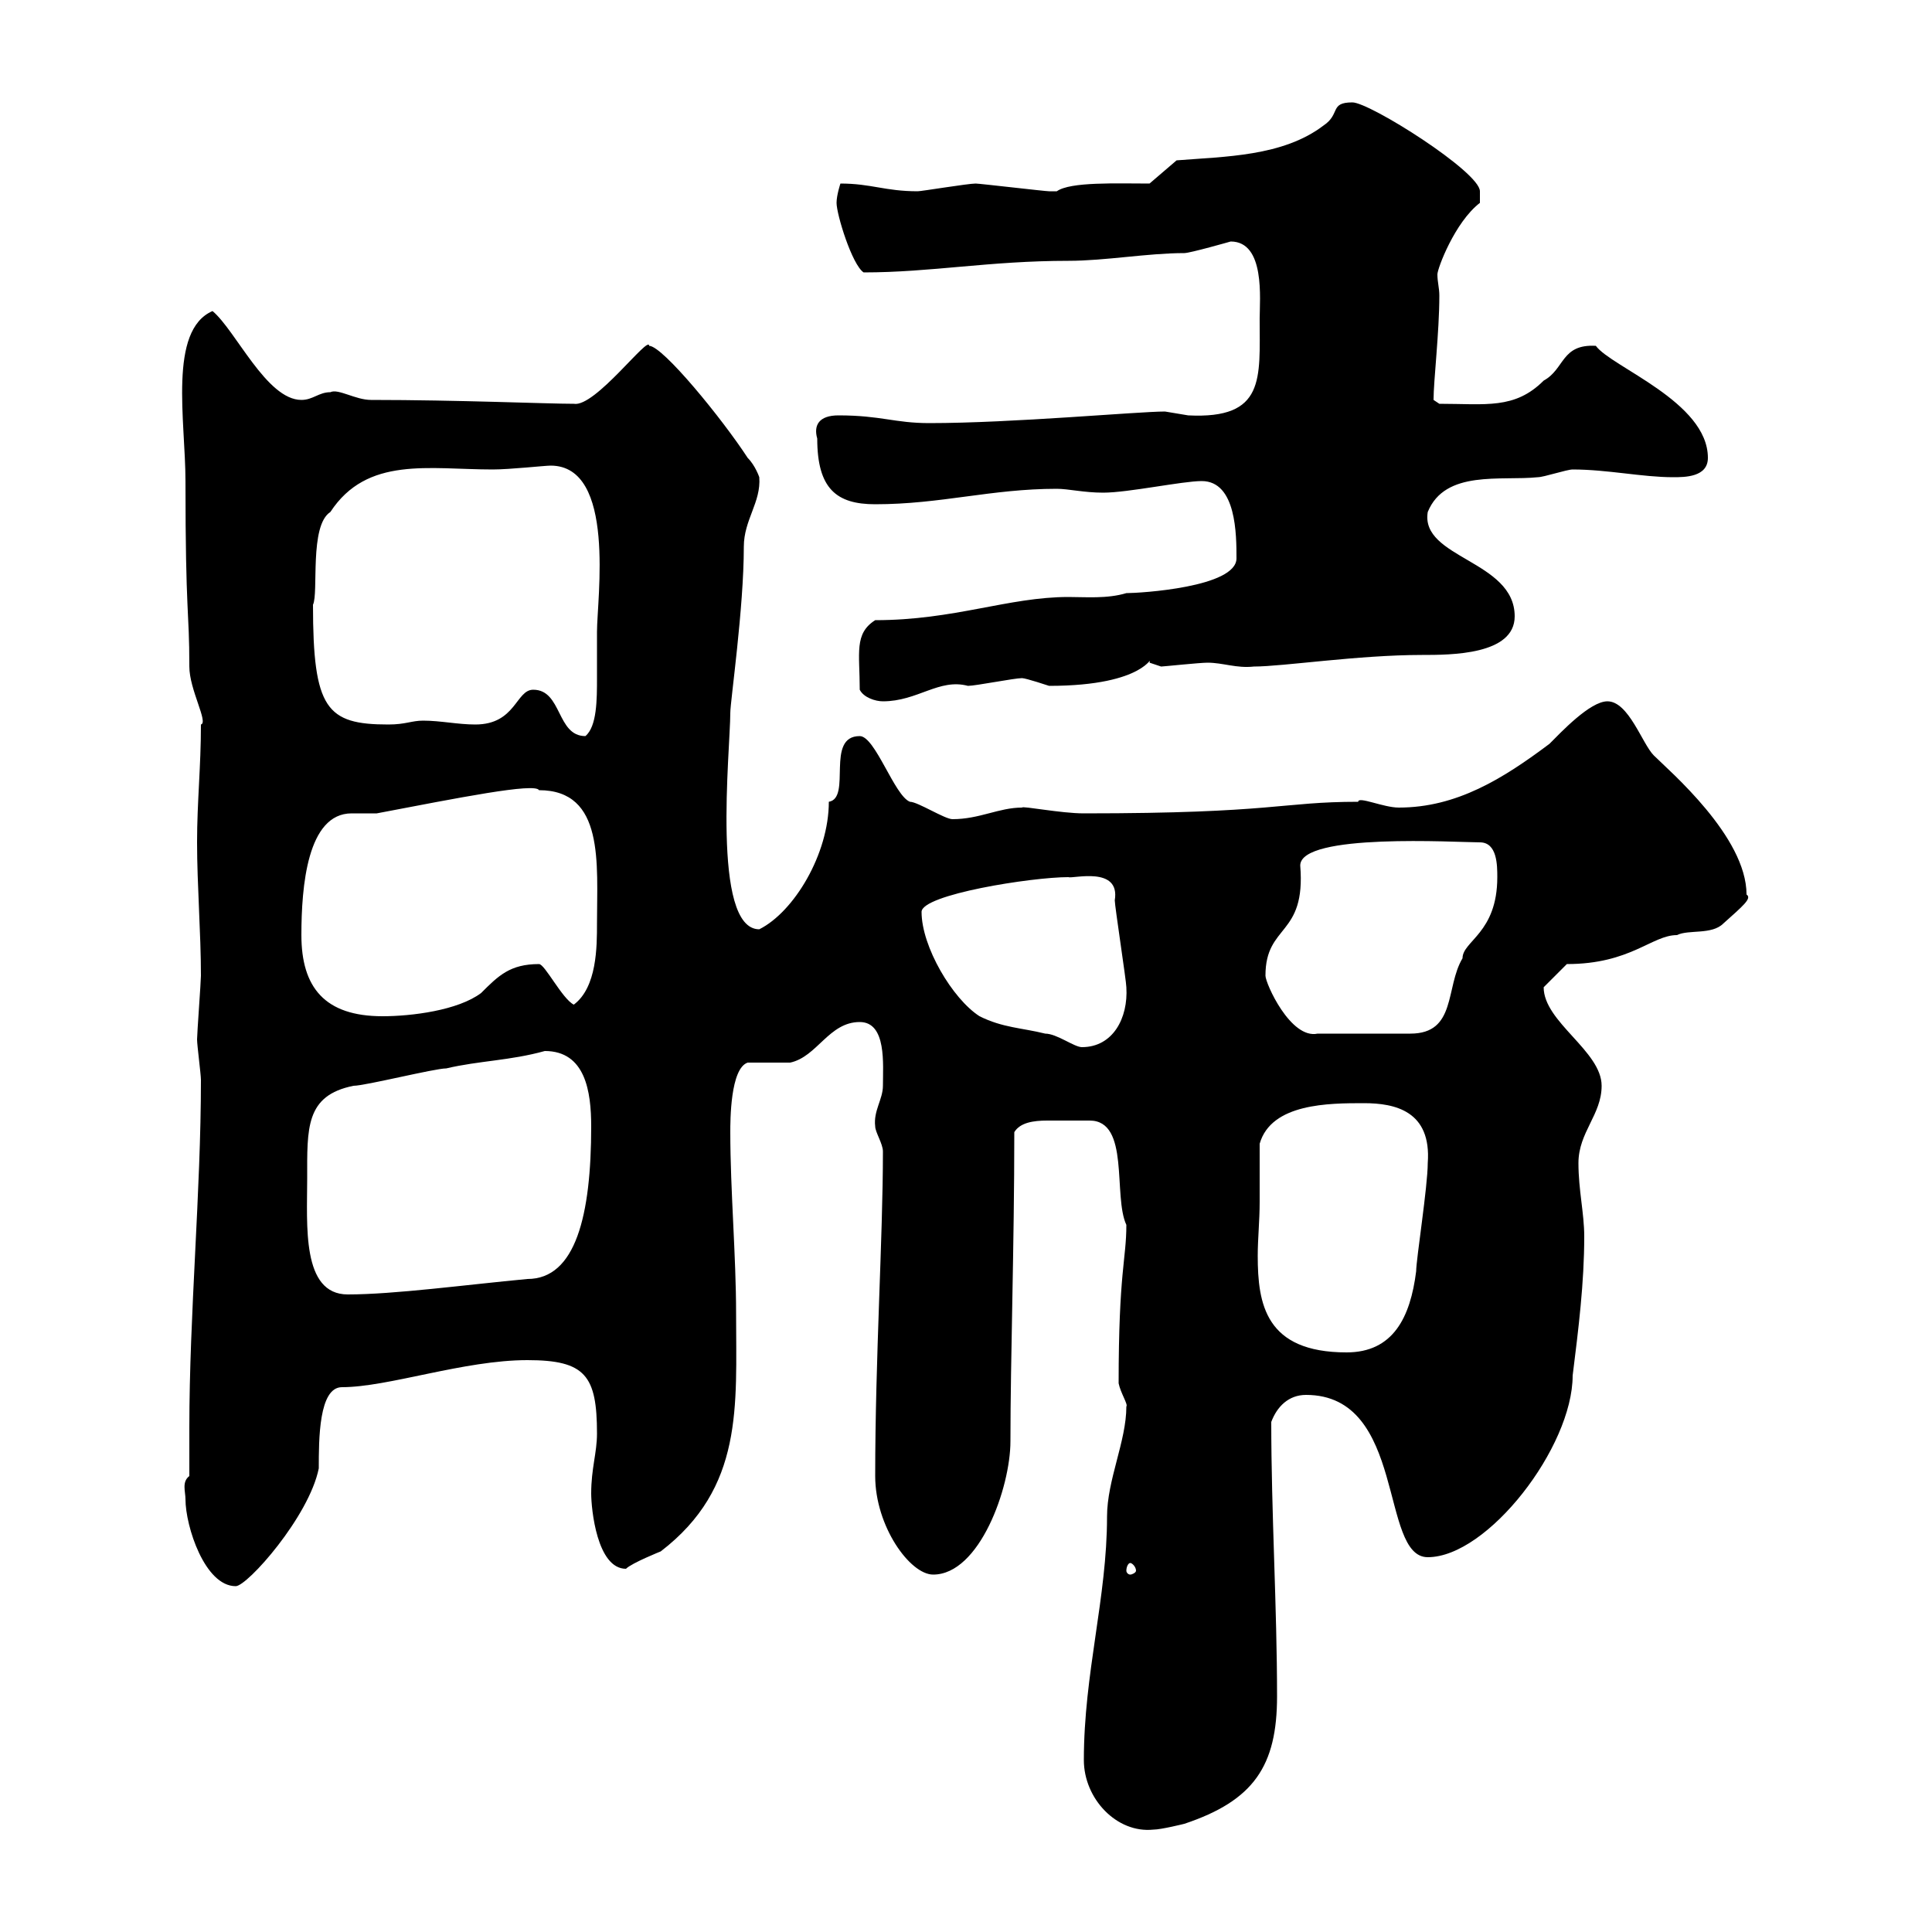 <svg xmlns="http://www.w3.org/2000/svg" xmlns:xlink="http://www.w3.org/1999/xlink" width="300" height="300"><path d="M168.30 273.30C168.30 279.30 173.40 284.70 179.10 284.10C180.30 284.10 183.90 283.20 183.90 283.20C194.70 279.60 198.30 274.20 198.30 263.40C198.30 249.60 197.40 234.90 197.40 220.80C198.30 218.40 200.10 216.60 202.80 216.60C218.40 216.60 214.20 241.80 221.70 241.80C231 241.80 244.20 224.70 244.20 213.60C245.10 206.40 246 199.20 246 192C246 188.40 245.10 184.80 245.10 180.60C245.10 175.80 248.70 173.10 248.70 168.60C248.70 163.20 239.70 158.70 239.70 153.30C240.60 152.40 242.40 150.60 243.30 149.70C253.20 149.70 256.50 145.20 260.40 145.20C262.20 144.30 265.80 145.20 267.60 143.40C270.60 140.70 272.10 139.50 271.20 138.90C271.20 129.90 259.20 119.70 256.80 117.30C255 115.50 252.90 108.90 249.60 108.90C246.90 108.90 242.40 113.70 240.60 115.50C233.40 120.90 226.20 125.40 217.20 125.40C214.80 125.40 210.90 123.60 210.90 124.50C198.90 124.50 198 126.30 168.30 126.30C164.70 126.30 158.70 125.10 158.70 125.40C155.10 125.40 152.10 127.20 147.90 127.20C146.70 127.20 142.50 124.50 141.30 124.50C138.90 123.60 135.90 114.30 133.50 114.30C128.10 114.30 132.30 123.90 128.70 124.50C128.70 132.60 123.30 141.60 117.90 144.30C110.40 144.30 113.40 116.40 113.40 110.70C113.40 108.90 115.50 94.50 115.50 84.90C115.50 80.70 118.20 78 117.90 74.10C117.90 74.10 117.30 72.30 116.10 71.10C112.20 65.10 102.90 53.70 100.80 53.70C100.80 51.90 92.40 63.30 89.10 62.70C84.90 62.70 71.10 62.10 57.60 62.10C55.20 62.10 52.50 60.30 51.30 60.90C49.50 60.90 48.60 62.10 46.80 62.10C41.40 62.10 36.60 51.30 33 48.30C26.10 51.30 28.80 65.40 28.80 74.70C28.80 95.70 29.40 94.50 29.40 103.50C29.40 107.10 32.40 112.20 31.20 112.50C31.20 119.10 30.60 124.50 30.60 130.80C30.60 137.40 31.20 144.90 31.20 151.50C31.20 152.40 30.60 160.50 30.60 161.40C30.60 162.30 31.20 166.80 31.20 167.70C31.20 185.10 29.40 204 29.40 221.70C29.40 224.10 29.40 226.50 29.40 229.20C28.20 230.10 28.80 231.60 28.80 232.80C28.80 237 31.80 246.30 36.60 246.30C38.40 246.30 48 235.50 49.50 228C49.50 223.50 49.50 215.40 53.10 215.40C60.30 215.40 72 211.20 81.90 211.20C90.90 211.20 92.70 213.60 92.70 222.60C92.70 225.60 91.80 228 91.80 231.90C91.80 234.30 92.70 243.60 97.20 243.60C98.10 242.70 102.60 240.90 102.60 240.90C115.50 231 114.30 218.40 114.30 204C114.30 195 113.40 184.80 113.40 175.80C113.40 174 113.40 165.90 116.10 165C117.30 165 121.50 165 122.70 165C126.90 164.10 128.70 158.70 133.50 158.70C137.70 158.70 137.10 165.30 137.10 168.60C137.10 170.70 135.60 172.50 135.90 174.90C135.90 175.80 137.10 177.60 137.10 178.80C137.10 192.30 135.90 210.90 135.90 229.20C135.90 237 141.30 244.50 144.90 244.50C152.10 244.50 156.90 231 156.90 223.80C156.90 210.90 157.50 193.50 157.50 175.80C158.40 174.30 160.50 174 162.60 174C164.10 174 165.90 174 166.50 174C167.40 174 168 174 169.20 174C175.50 174 172.80 185.70 174.90 190.20C174.90 195.60 173.70 197.40 173.70 214.80C174 216.30 175.20 218.10 174.90 218.40C174.90 223.80 171.90 229.80 171.90 235.50C171.90 248.10 168.30 259.80 168.30 273.30ZM175.50 242.70C175.80 242.70 176.40 243.30 176.40 243.90C176.40 244.20 175.80 244.50 175.50 244.50C175.20 244.50 174.90 244.20 174.90 243.90C174.90 243.30 175.20 242.70 175.50 242.70ZM195.60 186.60C195.60 186 195.60 179.40 195.60 177.60C197.40 171.30 206.40 171.30 211.80 171.30C216.60 171.30 222.30 172.50 221.70 180.60C221.70 184.20 219.90 195.60 219.90 197.40C219 204.60 216.30 210 209.10 210C196.50 210 195.30 202.50 195.30 195C195.30 192.30 195.60 189.60 195.60 186.60ZM47.70 183C47.70 175.20 47.40 170.10 54.90 168.60C56.70 168.60 67.50 165.90 69.30 165.90C74.40 164.70 79.20 164.70 84.60 163.20C90.90 163.20 91.80 169.50 91.80 174.90C91.80 188.70 89.40 198.60 81.90 198.60C72.30 199.50 61.20 201 54 201C46.80 201 47.70 190.20 47.70 183ZM143.10 141.60C143.10 138.90 160.20 136.20 165.90 136.20C166.50 136.50 174 134.40 173.10 139.80C173.10 140.70 174.90 152.40 174.90 153.30C175.20 158.10 172.80 162.60 168 162.60C166.80 162.60 164.10 160.50 162.30 160.50C158.70 159.60 155.70 159.60 152.10 157.80C147.90 155.10 143.10 147 143.10 141.60ZM196.50 151.50C196.50 143.40 202.80 145.50 201.90 134.40C201.90 129.30 226.20 130.80 229.80 130.80C232.50 130.80 232.50 134.40 232.50 136.20C232.50 144.90 227.10 146.10 227.10 148.80C224.40 153.30 226.20 160.50 219 160.50L204.60 160.50C200.40 161.40 196.50 152.70 196.50 151.50ZM46.80 145.20C46.80 137.70 47.70 126.30 54.60 126.30C55.80 126.30 56.70 126.30 58.50 126.30C71.10 123.90 83.10 121.50 83.70 122.70C93.90 122.70 92.70 134.10 92.70 143.40C92.70 147 92.70 153.30 89.10 156C87.30 155.10 84.60 149.70 83.70 149.70C79.20 149.70 77.40 151.50 74.70 154.20C71.10 156.90 63.90 157.80 59.40 157.80C50.40 157.80 46.80 153.30 46.80 145.20ZM82.80 107.10C80.10 107.10 80.10 112.50 73.80 112.50C71.10 112.50 68.40 111.90 65.70 111.90C63.90 111.90 63 112.50 60.30 112.50C50.70 112.50 48.60 110.10 48.60 93.90C49.50 92.10 48 81.60 51.30 79.50C57 70.80 66.60 72.90 76.50 72.90C79.20 72.90 84.60 72.30 85.50 72.30C95.70 72.30 92.70 93 92.70 98.10C92.70 100.20 92.70 102.90 92.70 105.30C92.70 108.60 92.70 112.80 90.90 114.30C86.40 114.30 87.30 107.10 82.80 107.10ZM133.50 107.10C134.10 108.30 135.90 108.90 137.10 108.90C142.50 108.90 145.80 105.30 150.30 106.50C151.50 106.50 157.50 105.30 158.70 105.30C159.30 105.30 162.90 106.50 162.90 106.50C178.20 106.50 178.80 101.40 178.50 102.90C178.50 102.90 180.30 103.50 180.30 103.50C180.60 103.50 186.30 102.90 187.50 102.90C189.90 102.90 192 103.80 194.70 103.50C199.20 103.50 210.90 101.70 220.80 101.70C225.30 101.70 235.20 101.70 235.20 95.70C235.20 87 220.50 86.70 221.70 79.50C224.40 72.90 233.10 74.70 238.80 74.10C239.70 74.10 243.30 72.90 244.20 72.90C249.60 72.90 255 74.10 259.80 74.10C261.60 74.10 265.20 74.10 265.20 71.10C265.20 62.40 250.20 57 247.80 53.70C242.40 53.40 243 57.30 239.70 59.10C235.20 63.60 230.70 62.70 223.50 62.70L222.60 62.10C222.60 59.10 223.50 51.60 223.50 45.90C223.50 44.70 223.20 43.80 223.20 42.60C223.20 41.70 225.90 34.50 229.80 31.50C229.80 31.50 229.80 30.30 229.80 29.70C229.80 26.70 212.70 15.90 210 15.90C206.40 15.90 208.20 17.70 205.50 19.50C199.20 24.30 190.20 24.30 182.70 24.90L178.50 28.50C173.40 28.50 166.20 28.20 164.10 29.70C162.90 29.70 162.90 29.70 162.90 29.70C162.30 29.70 152.10 28.50 151.50 28.50C150.30 28.50 143.10 29.70 142.50 29.70C137.40 29.70 135.30 28.50 130.50 28.50C130.50 28.50 129.90 30.30 129.90 31.50C129.90 33.30 132.30 41.10 134.10 42.30C144.60 42.30 153.60 40.50 165.90 40.50C171.60 40.50 178.20 39.30 183.90 39.30C184.80 39.30 191.10 37.50 191.10 37.50C196.50 37.50 195.60 46.50 195.60 49.50C195.60 58.80 196.50 65.10 184.50 64.50C184.50 64.50 180.90 63.90 180.90 63.90C176.70 63.90 157.20 65.70 144.30 65.70C138.90 65.70 136.80 64.50 130.20 64.50C127.20 64.50 126.30 66 126.90 68.10C126.90 75.90 129.90 78.30 135.90 78.30C146.10 78.30 153.90 75.90 164.10 75.90C165.90 75.90 168.30 76.50 171.30 76.50C175.20 76.50 183.60 74.70 186.60 74.70C192 74.70 192 83.10 192 86.70C192 91.20 177 92.10 174.90 92.10C171.90 93 168.60 92.70 165.90 92.70C156.60 92.70 148.20 96.30 135.90 96.30C132.60 98.40 133.50 101.40 133.50 107.10Z"/></svg>